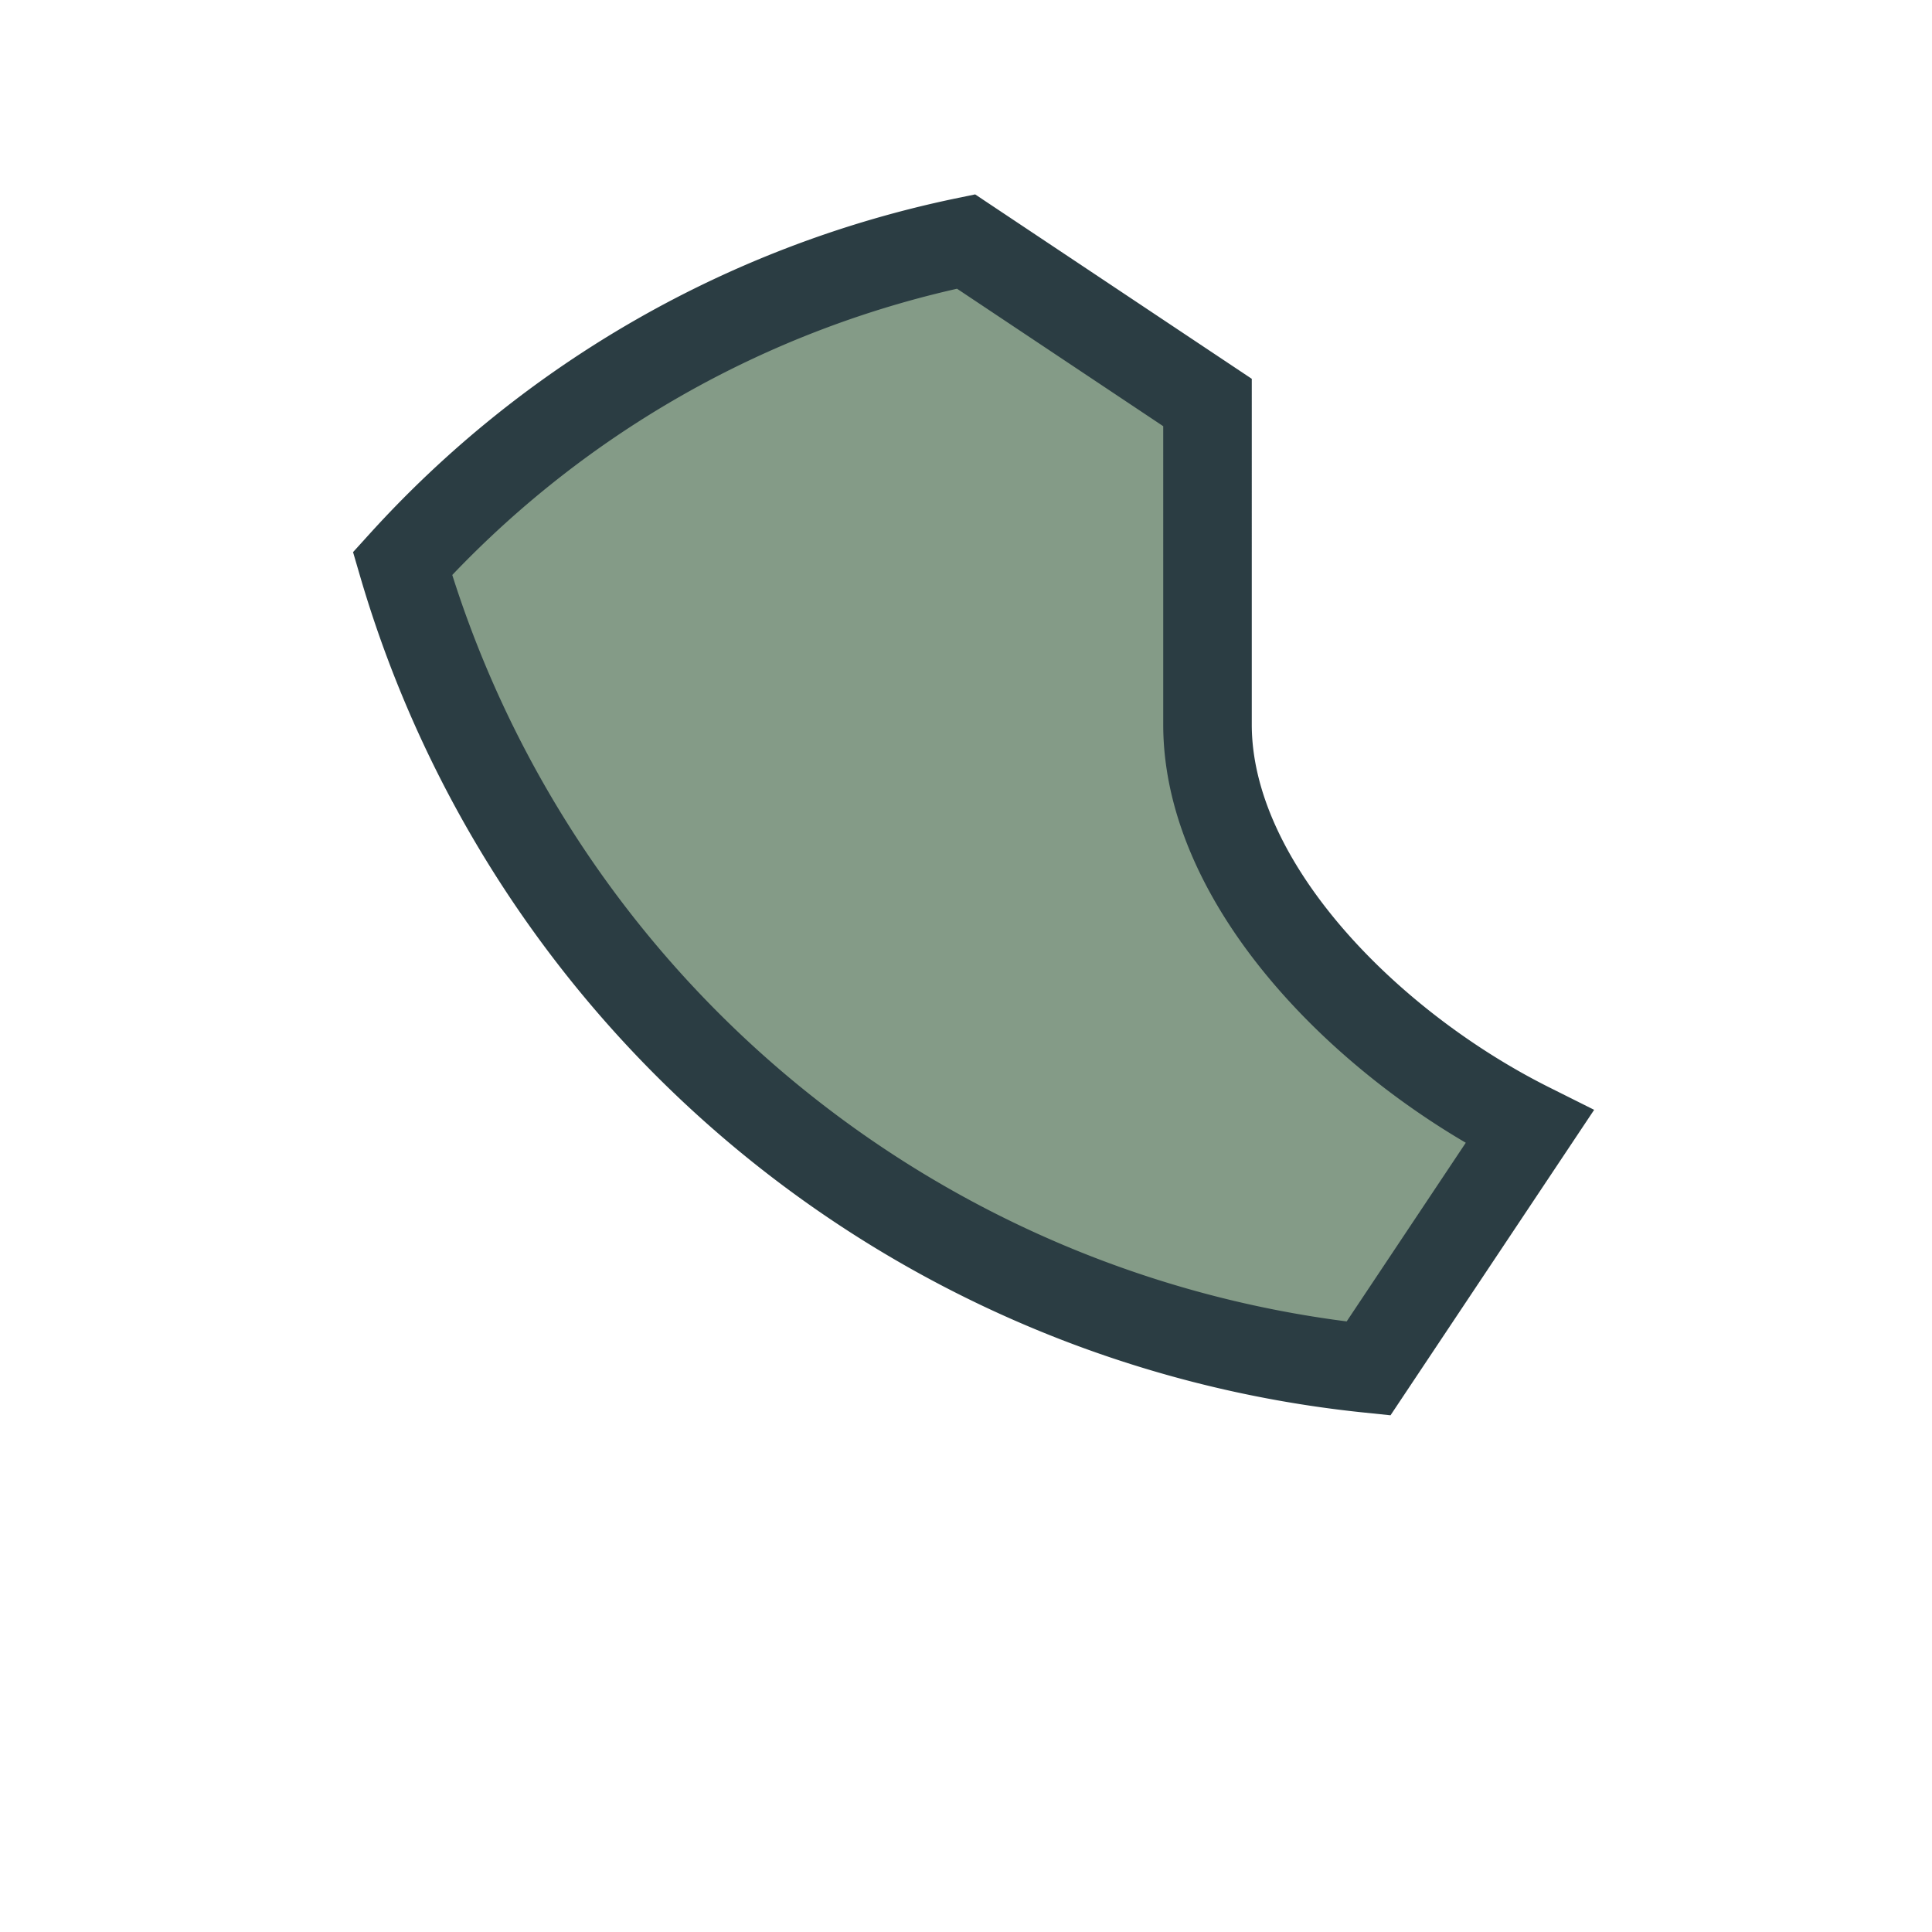 <?xml version="1.0" encoding="UTF-8"?>
<svg xmlns="http://www.w3.org/2000/svg" width="24" height="24" viewBox="0 0 24 24"><path d="M5 7a14 14 0 0 0 12 10l2-3c-2-1-4-3-4-5V5l-3-2A13 13 0 0 0 5 7z" fill="#849B87" stroke="#2B3D43" stroke-width="1.1"/></svg>